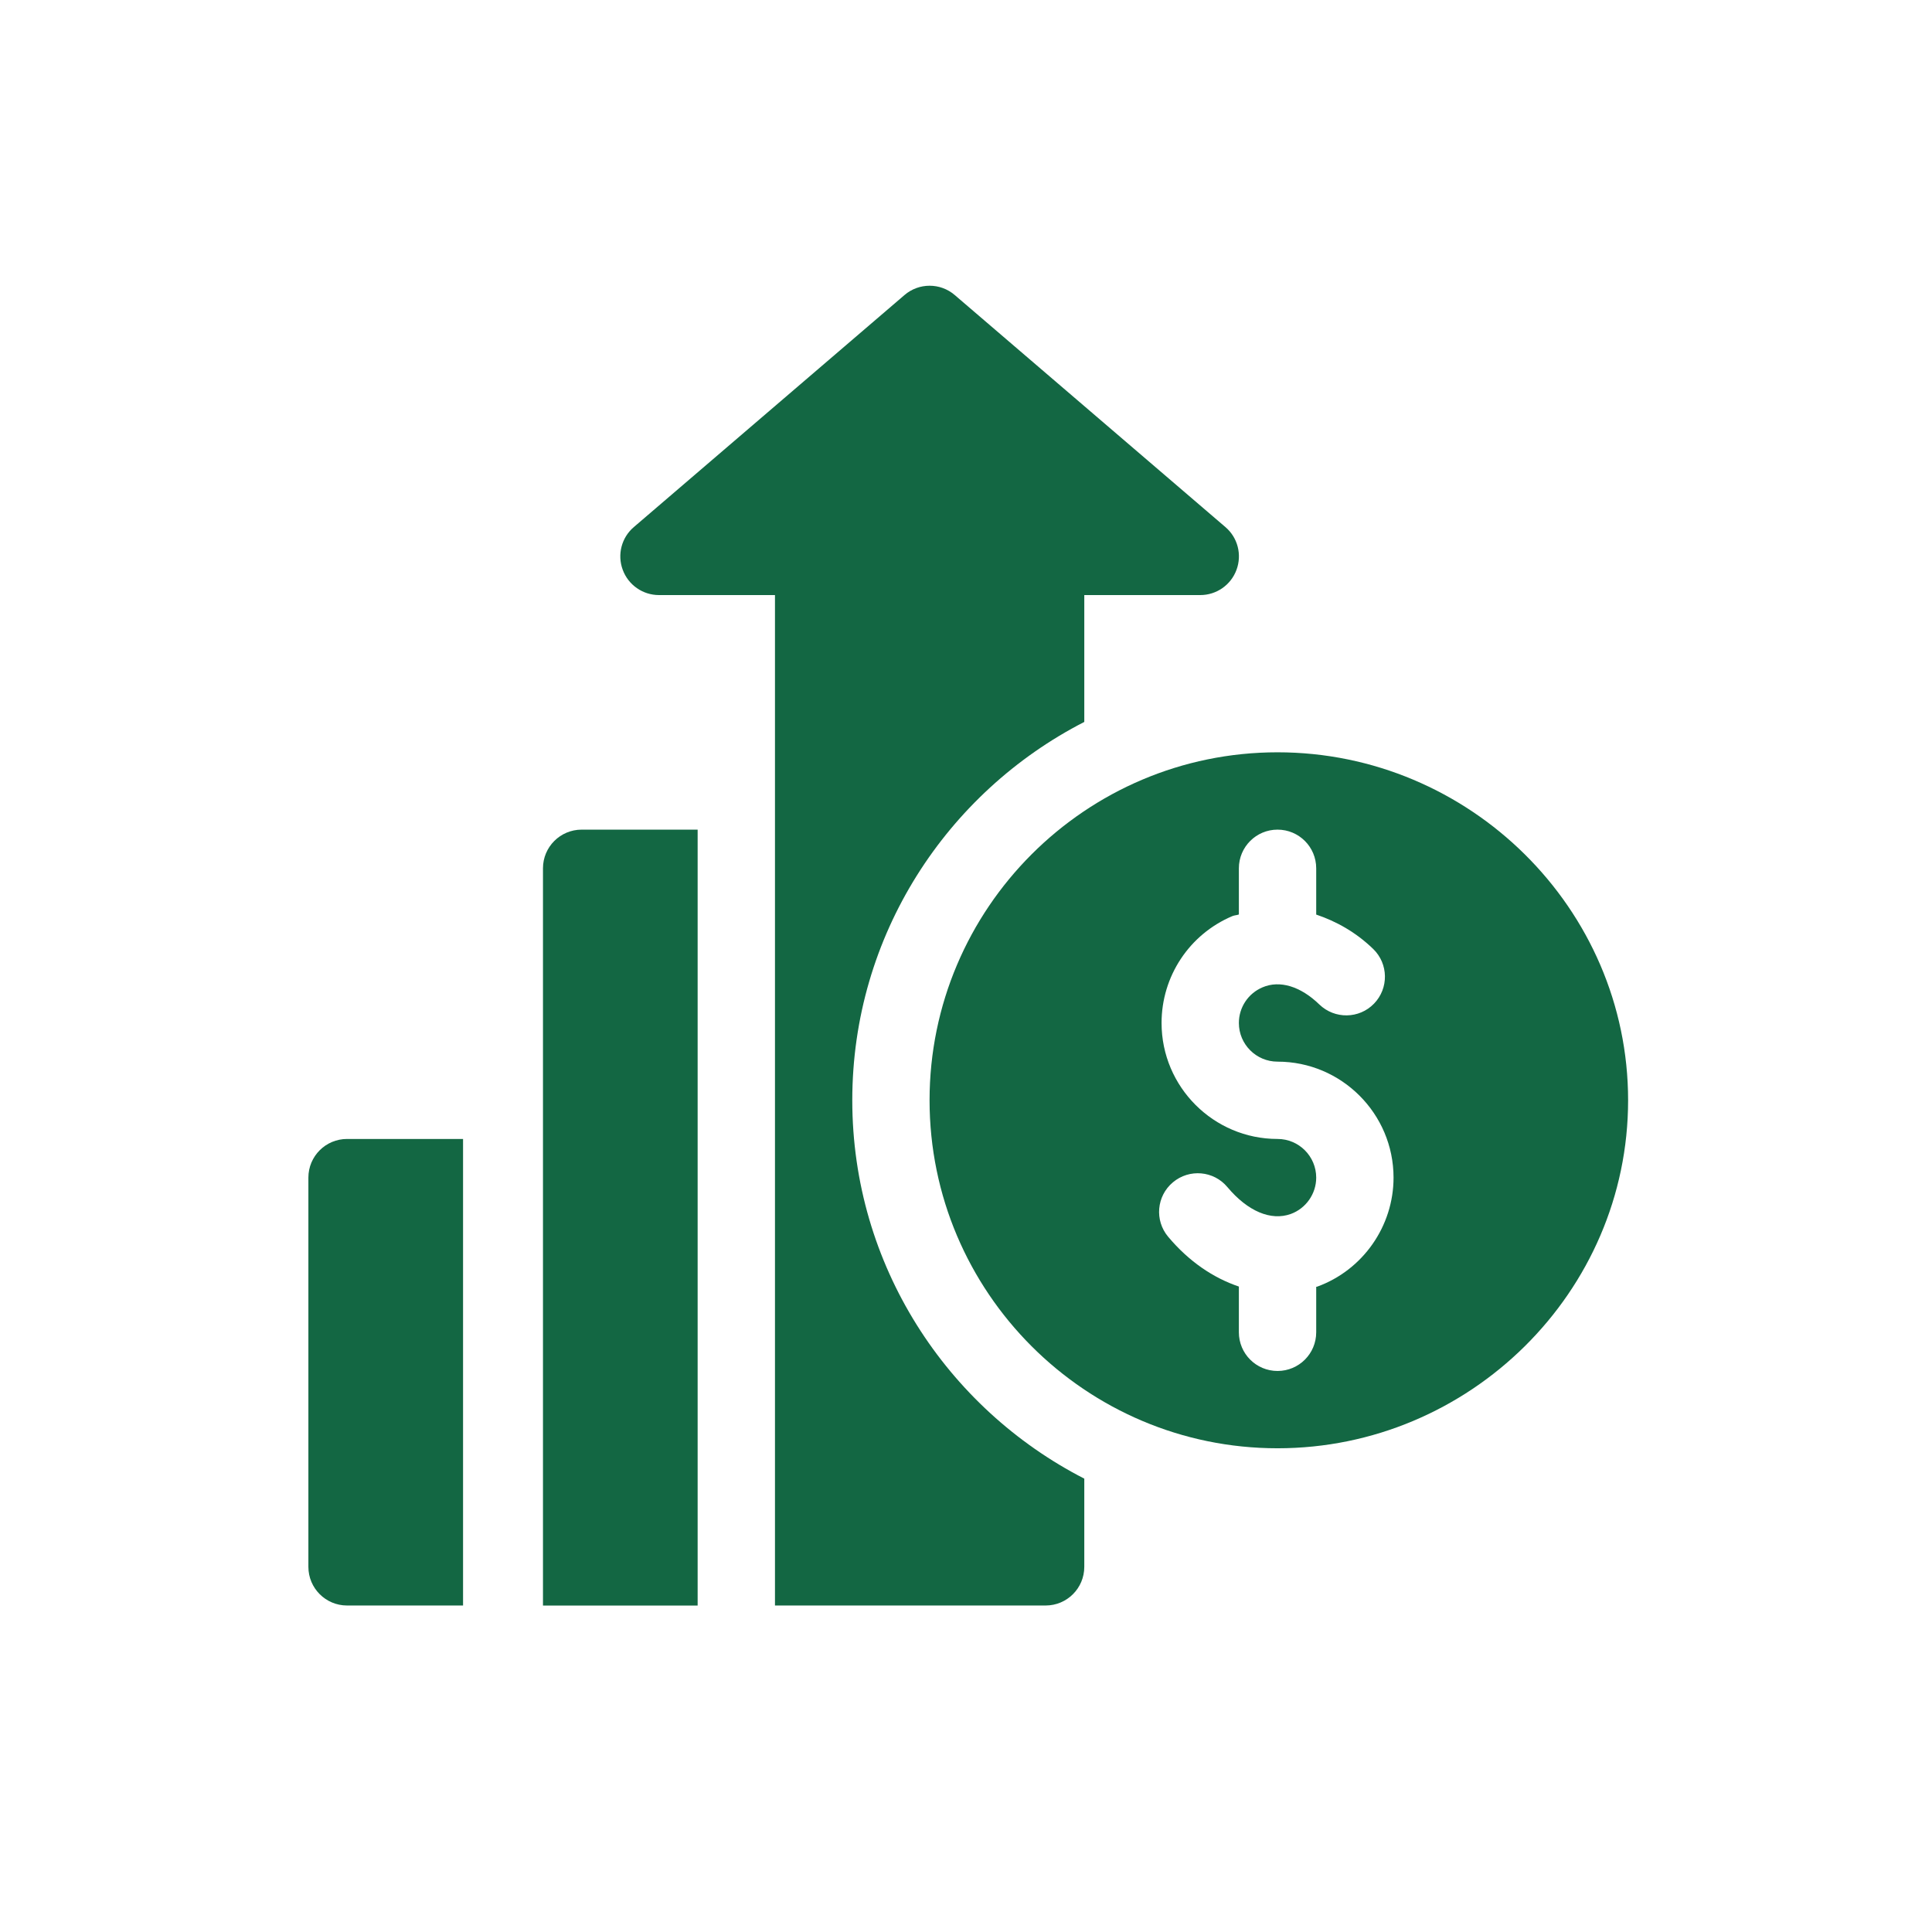 <svg width="71" height="70" viewBox="0 0 71 70" fill="none" xmlns="http://www.w3.org/2000/svg">
<path d="M46.949 27.646C39.898 27.646 34.161 33.383 34.161 40.434C34.161 47.486 39.898 53.222 46.949 53.222C54.001 53.222 59.832 47.486 59.832 40.434C59.832 33.383 54.001 27.646 46.949 27.646ZM48.408 47.282C48.395 47.287 48.383 47.285 48.37 47.289V48.96C48.37 49.745 47.735 50.381 46.949 50.381C46.164 50.381 45.528 49.745 45.528 48.96V47.279C44.593 46.963 43.696 46.363 42.929 45.449C42.424 44.848 42.502 43.952 43.104 43.448C43.705 42.943 44.604 43.021 45.105 43.623C45.857 44.518 46.708 44.873 47.435 44.612C47.994 44.408 48.37 43.871 48.37 43.276C48.37 42.492 47.733 41.855 46.949 41.855C44.599 41.855 42.687 39.943 42.687 37.593C42.687 35.876 43.708 34.335 45.288 33.666C45.367 33.633 45.45 33.635 45.528 33.606V31.909C45.528 31.124 46.164 30.488 46.949 30.488C47.735 30.488 48.37 31.124 48.37 31.909V33.609C49.106 33.858 49.823 34.253 50.464 34.873C51.027 35.418 51.041 36.318 50.495 36.882C49.949 37.446 49.049 37.458 48.485 36.913C47.794 36.243 47.03 36.012 46.397 36.283C45.87 36.506 45.528 37.02 45.528 37.593C45.528 38.377 46.165 39.014 46.949 39.014C49.3 39.014 51.212 40.926 51.212 43.276C51.212 45.062 50.085 46.672 48.408 47.282Z" fill="#136743"/>
<path d="M12.754 41.855C11.969 41.855 11.333 42.49 11.333 43.275V57.579C11.333 58.364 11.969 59 12.754 59H17.017V41.855H12.754Z" fill="#136743"/>
<path d="M45.033 19.369L35.087 10.843C34.557 10.386 33.769 10.386 33.239 10.843L23.293 19.369C22.84 19.755 22.678 20.382 22.885 20.939C23.09 21.497 23.622 21.868 24.217 21.868H28.48C28.48 34.152 28.48 46.715 28.48 59C32.14 59 34.671 59 38.426 59C39.211 59 39.847 58.365 39.847 57.579V54.338C34.794 51.746 31.321 46.493 31.321 40.434C31.321 34.375 34.794 29.122 39.847 26.53V21.868H44.109C44.705 21.868 45.236 21.497 45.441 20.94C45.648 20.382 45.486 19.755 45.033 19.369Z" fill="#136743"/>
<path d="M21.375 30.488C20.59 30.488 19.954 31.124 19.954 31.909V41.855V59.001C22.03 59.001 23.623 59.001 25.638 59.001V30.488H21.375Z" fill="#136743"/>
</svg>
